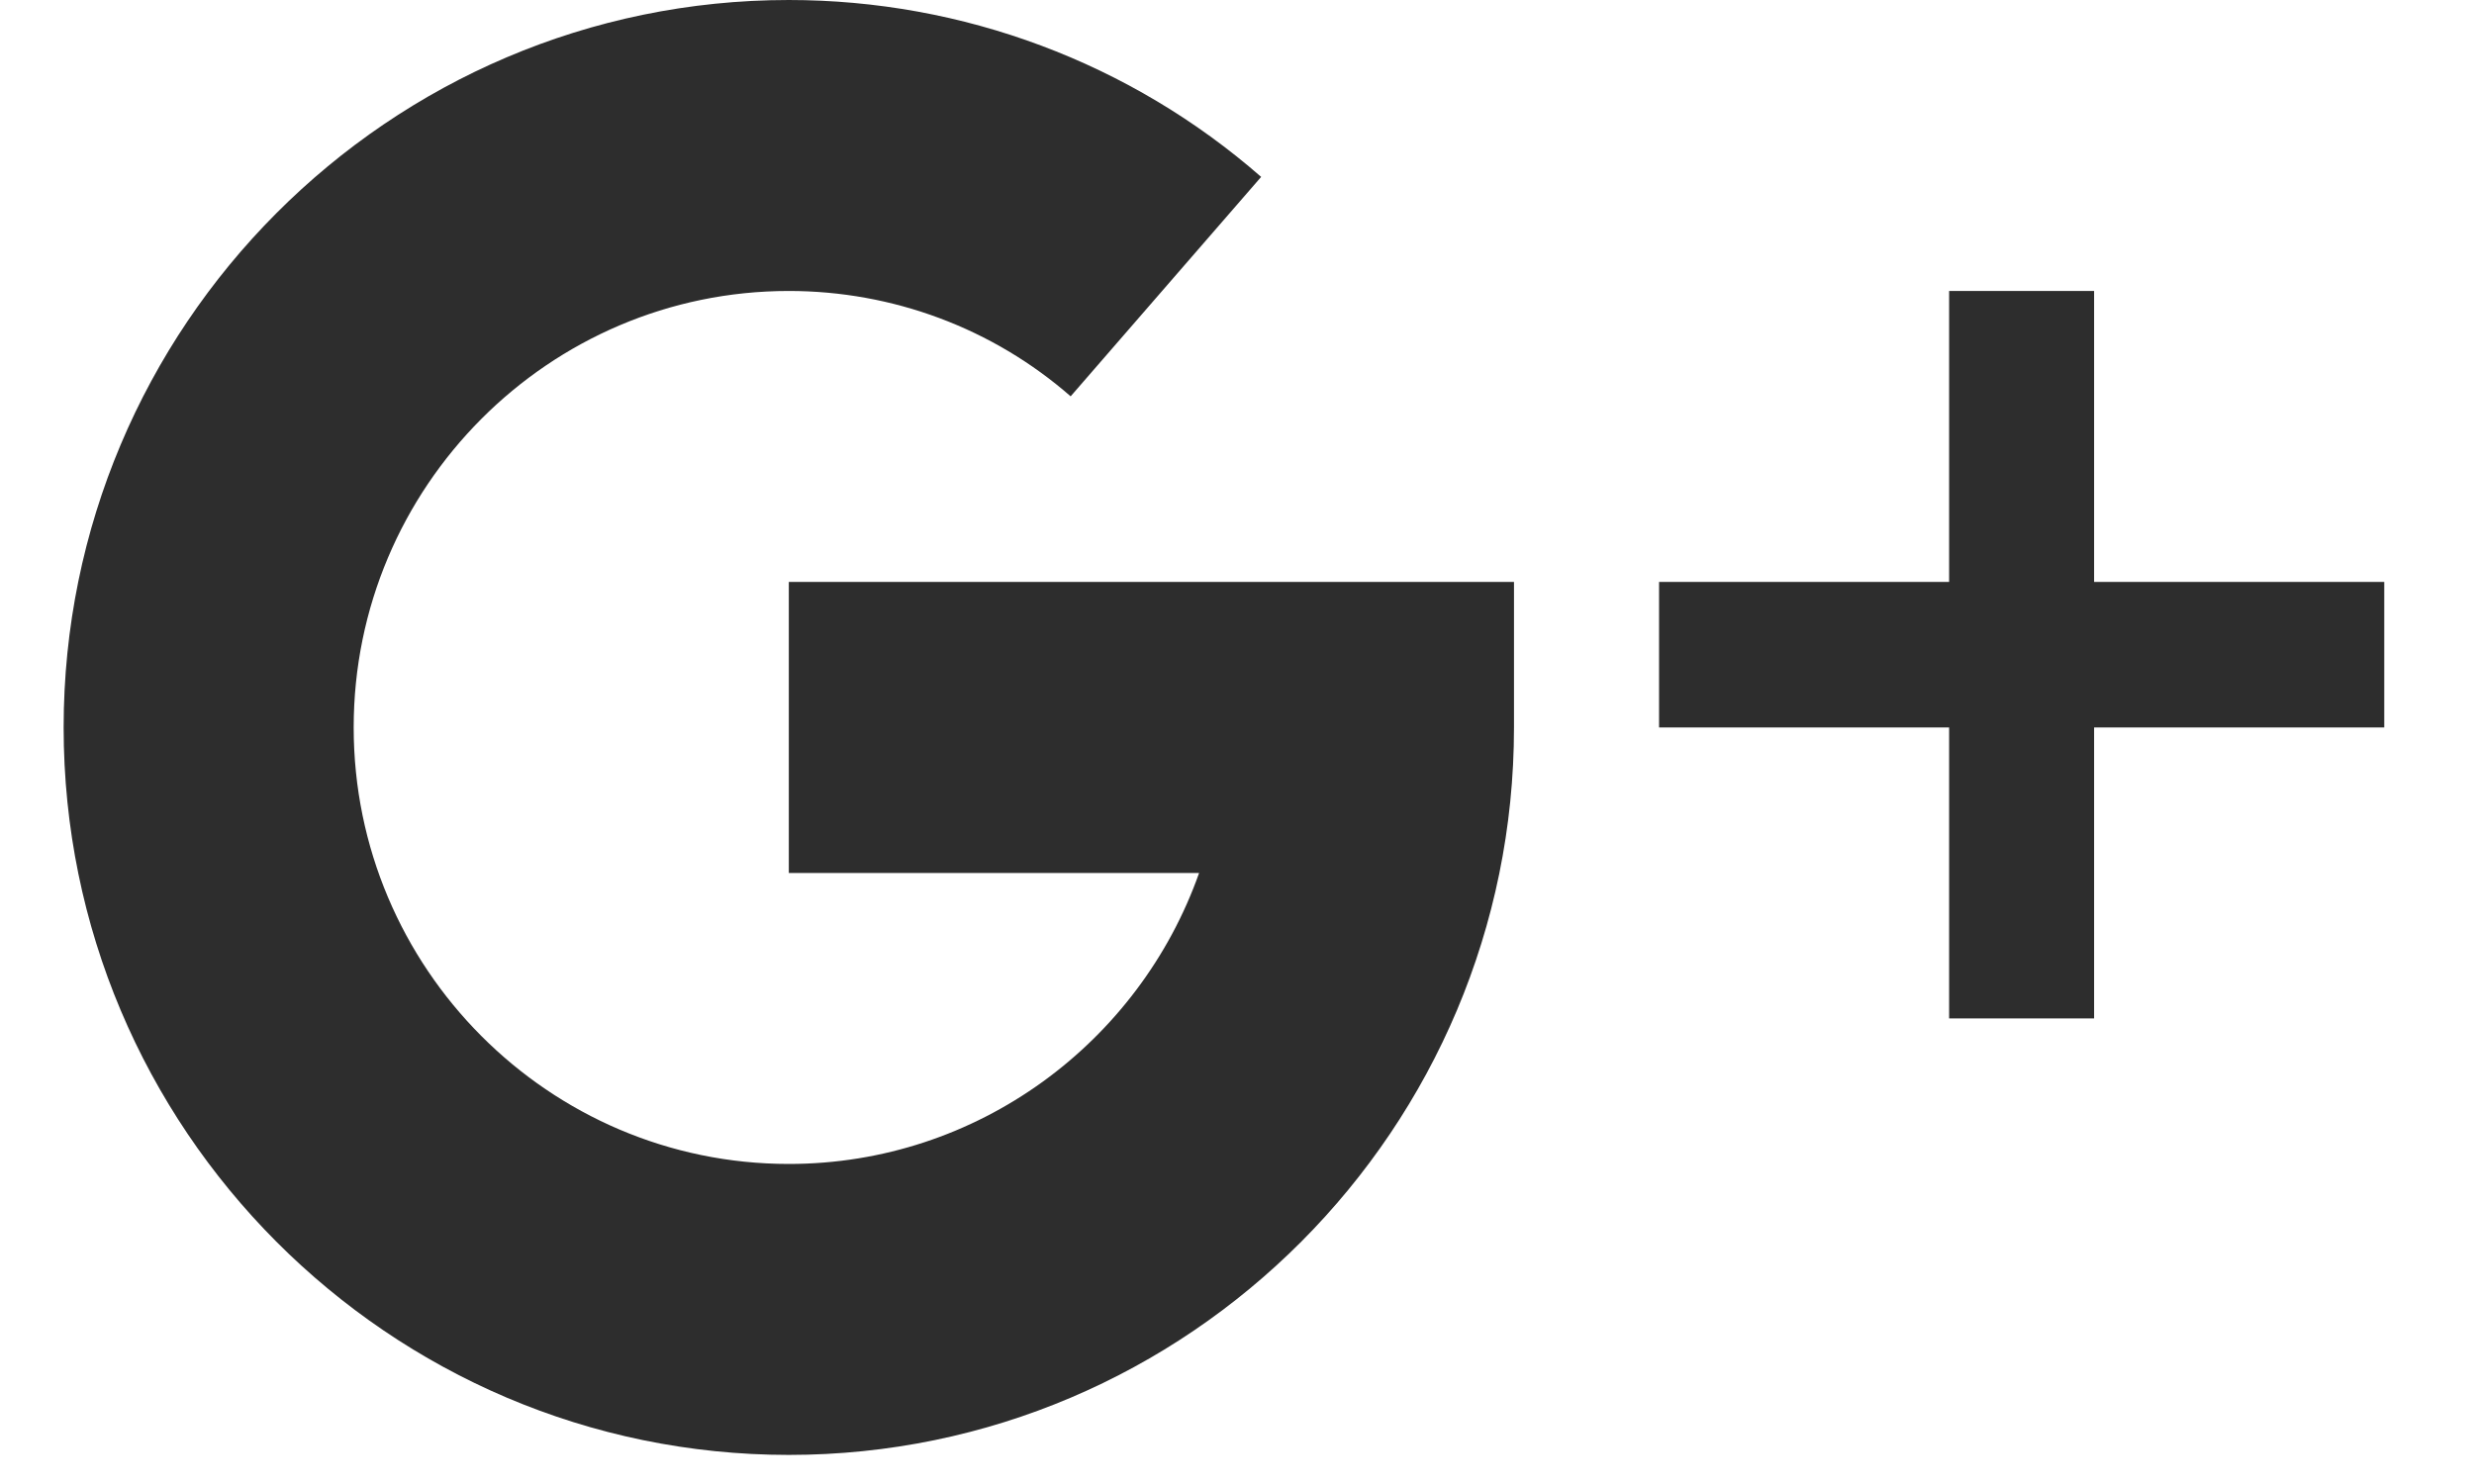 <?xml version="1.0" encoding="UTF-8"?>
<svg width="25px" height="15px" viewBox="0 0 25 15" version="1.1" xmlns="http://www.w3.org/2000/svg" xmlns:xlink="http://www.w3.org/1999/xlink">
    <!-- Generator: Sketch 51.3 (57544) - http://www.bohemiancoding.com/sketch -->
    <title>google-plus</title>
    <desc>Created with Sketch.</desc>
    <defs></defs>
    <g id="design-1" stroke="none" stroke-width="1" fill="none" fill-rule="evenodd">
        <g id="single-property" transform="translate(-296, -1194)" fill="#2D2D2D" fill-rule="nonzero">
            <g id="Group-6" transform="translate(261, 1194)">
                <g id="google-plus" transform="translate(35.643, 0)">
                    <polygon id="Shape" points="20.518 5.882 20.518 2.941 19.053 2.941 19.053 5.882 16.122 5.882 16.122 7.353 19.053 7.353 19.053 10.294 20.518 10.294 20.518 7.353 23.45 7.353 23.45 5.882"></polygon>
                    <path d="M7.328,5.882 L7.328,8.824 L11.474,8.824 C10.869,10.535 9.239,11.765 7.328,11.765 C4.904,11.765 2.931,9.785 2.931,7.353 C2.931,4.921 4.904,2.941 7.328,2.941 C8.379,2.941 9.39,3.319 10.176,4.006 L12.101,1.788 C10.782,0.635 9.088,0 7.328,0 C3.287,0 0,3.299 0,7.353 C0,11.407 3.287,14.706 7.328,14.706 C11.369,14.706 14.656,11.407 14.656,7.353 L14.656,5.882 L7.328,5.882 Z" id="Shape"></path>
                </g>
            </g>
        </g>
    </g>
</svg>